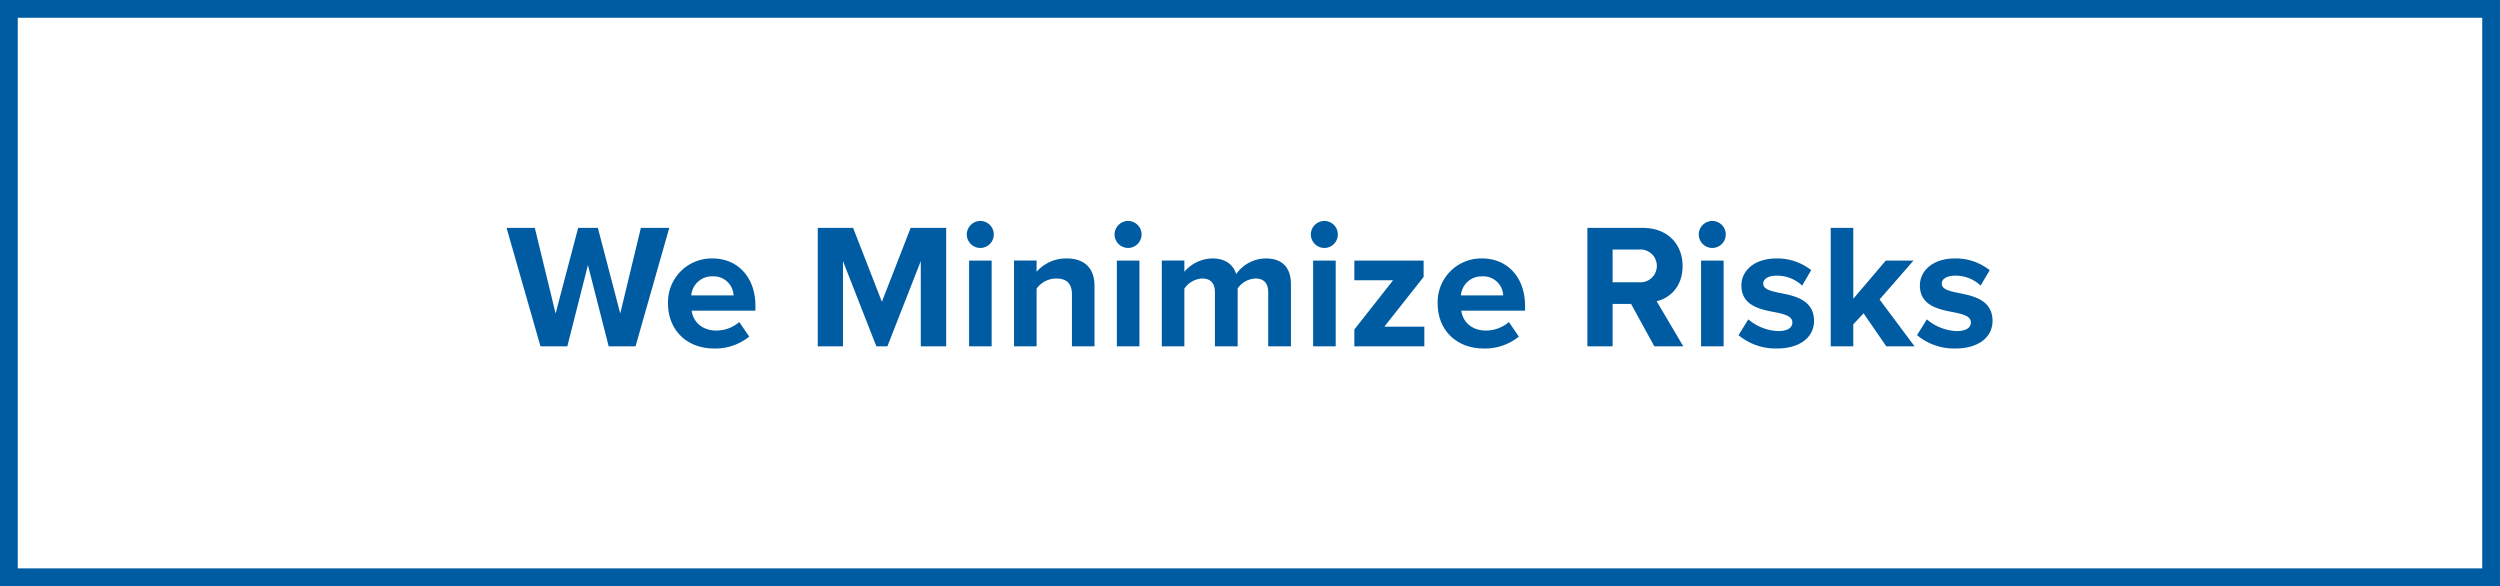 <svg xmlns="http://www.w3.org/2000/svg" width="563" height="132" viewBox="0 0 563 132">
  <g id="highlight" transform="translate(-3200 18285)">
    <g id="Rectangle_2612" data-name="Rectangle 2612" transform="translate(3200 -18285)" fill="none" stroke="#005ca2" stroke-width="4">
      <rect width="563" height="132" stroke="none"/>
      <rect x="2" y="2" width="559" height="128" fill="none"/>
    </g>
    <path id="Path_4200" data-name="Path 4200" d="M-144.92,0h6.04l7.6-26.68h-6.4L-142.32-7.4l-5.04-19.28h-4.44L-156.88-7.4l-4.68-19.28h-6.36L-160.28,0h6.04l4.64-18.32Zm13.36-9.68c0,6.2,4.44,10.16,10.32,10.16a12.042,12.042,0,0,0,7.96-2.68l-2.24-3.28a7.9,7.9,0,0,1-5.16,1.92c-3.28,0-5.24-2.04-5.56-4.48h14.36V-9.16c0-6.32-3.92-10.64-9.68-10.64A9.833,9.833,0,0,0-131.56-9.68Zm10-6.08a4.475,4.475,0,0,1,4.76,4.28h-9.52A4.643,4.643,0,0,1-121.56-15.76ZM-74.64,0h5.72V-26.68h-8L-83.4-10.04l-6.48-16.64h-7.96V0h5.68V-19.2L-84.64,0h2.48l7.52-19.2Zm13.4-22.16A3.039,3.039,0,0,0-58.2-25.2a3.039,3.039,0,0,0-3.04-3.04,3.065,3.065,0,0,0-3.04,3.04A3.065,3.065,0,0,0-61.24-22.16ZM-63.76,0h5.08V-19.32h-5.08ZM-40.6,0h5.08V-13.64c0-3.76-2.04-6.16-6.28-6.16a8.846,8.846,0,0,0-6.76,3v-2.52h-5.08V0h5.08V-13a5.5,5.5,0,0,1,4.4-2.28c2.16,0,3.56.92,3.56,3.6Zm12.64-22.16a3.039,3.039,0,0,0,3.04-3.04,3.039,3.039,0,0,0-3.04-3.04A3.065,3.065,0,0,0-31-25.2,3.065,3.065,0,0,0-27.96-22.16ZM-30.48,0h5.08V-19.32h-5.08ZM3.6,0H8.72V-13.96c0-3.96-2.12-5.84-5.68-5.84A8.2,8.2,0,0,0-3.6-16.28c-.72-2.2-2.52-3.52-5.36-3.52a8.451,8.451,0,0,0-6.32,3v-2.52h-5.08V0h5.08V-13a5.185,5.185,0,0,1,4-2.28C-9.2-15.28-8.4-14-8.4-12.2V0h5.12V-13.04a5.129,5.129,0,0,1,4-2.24C2.8-15.28,3.6-14,3.6-12.2ZM16.24-22.16a3.039,3.039,0,0,0,3.04-3.04,3.039,3.039,0,0,0-3.04-3.04A3.065,3.065,0,0,0,13.2-25.2,3.065,3.065,0,0,0,16.24-22.16ZM13.72,0H18.8V-19.32H13.72ZM23,0H38.76V-4.44h-9l8.84-11.2v-3.68H23v4.44h8.72L23-3.8ZM41.76-9.68C41.76-3.48,46.2.48,52.08.48A12.042,12.042,0,0,0,60.04-2.2L57.8-5.48a7.9,7.9,0,0,1-5.16,1.92c-3.28,0-5.24-2.04-5.56-4.48H61.44V-9.16c0-6.32-3.92-10.64-9.68-10.64A9.833,9.833,0,0,0,41.76-9.68Zm10-6.08a4.475,4.475,0,0,1,4.76,4.28H47A4.643,4.643,0,0,1,51.76-15.76ZM90.56,0h6.52l-6-10.16c2.88-.68,5.84-3.2,5.84-7.92,0-4.96-3.4-8.6-8.96-8.6H75.48V0h5.68V-9.56h4.16Zm.56-18.12a3.682,3.682,0,0,1-4,3.68H81.16V-21.8h5.96A3.682,3.682,0,0,1,91.12-18.12Zm12.48-4.04a3.039,3.039,0,0,0,3.04-3.04,3.039,3.039,0,0,0-3.04-3.04,3.065,3.065,0,0,0-3.04,3.04A3.065,3.065,0,0,0,103.6-22.16ZM101.08,0h5.08V-19.32h-5.08Zm8.44-2.52a13.005,13.005,0,0,0,8.64,3c5.36,0,8.36-2.68,8.36-6.2,0-4.8-4.44-5.68-7.76-6.32-2.16-.44-3.68-.88-3.68-2.08,0-1.12,1.2-1.8,3.04-1.8a8.15,8.15,0,0,1,5.72,2.24l2.04-3.48a12.341,12.341,0,0,0-7.8-2.64c-5.08,0-7.92,2.84-7.92,6.08,0,4.6,4.28,5.4,7.6,6.04,2.2.44,3.88.92,3.88,2.28,0,1.2-1.04,1.96-3.24,1.96a11.058,11.058,0,0,1-6.68-2.64ZM142.8,0h6.36l-7.88-10.56,7.64-8.76h-6.24l-7.32,8.6V-26.68h-5.08V0h5.08V-4.96l2.32-2.48Zm6.92-2.52a13.005,13.005,0,0,0,8.64,3c5.36,0,8.36-2.68,8.36-6.2,0-4.8-4.44-5.68-7.76-6.32-2.16-.44-3.68-.88-3.68-2.08,0-1.12,1.2-1.8,3.04-1.8a8.15,8.15,0,0,1,5.72,2.24l2.04-3.48a12.341,12.341,0,0,0-7.8-2.64c-5.08,0-7.92,2.84-7.92,6.08,0,4.6,4.28,5.4,7.6,6.04,2.2.44,3.88.92,3.88,2.28,0,1.2-1.04,1.96-3.24,1.96a11.058,11.058,0,0,1-6.68-2.64Z" transform="translate(3482 -18207)" fill="#005ca2"/>
  </g>
</svg>
